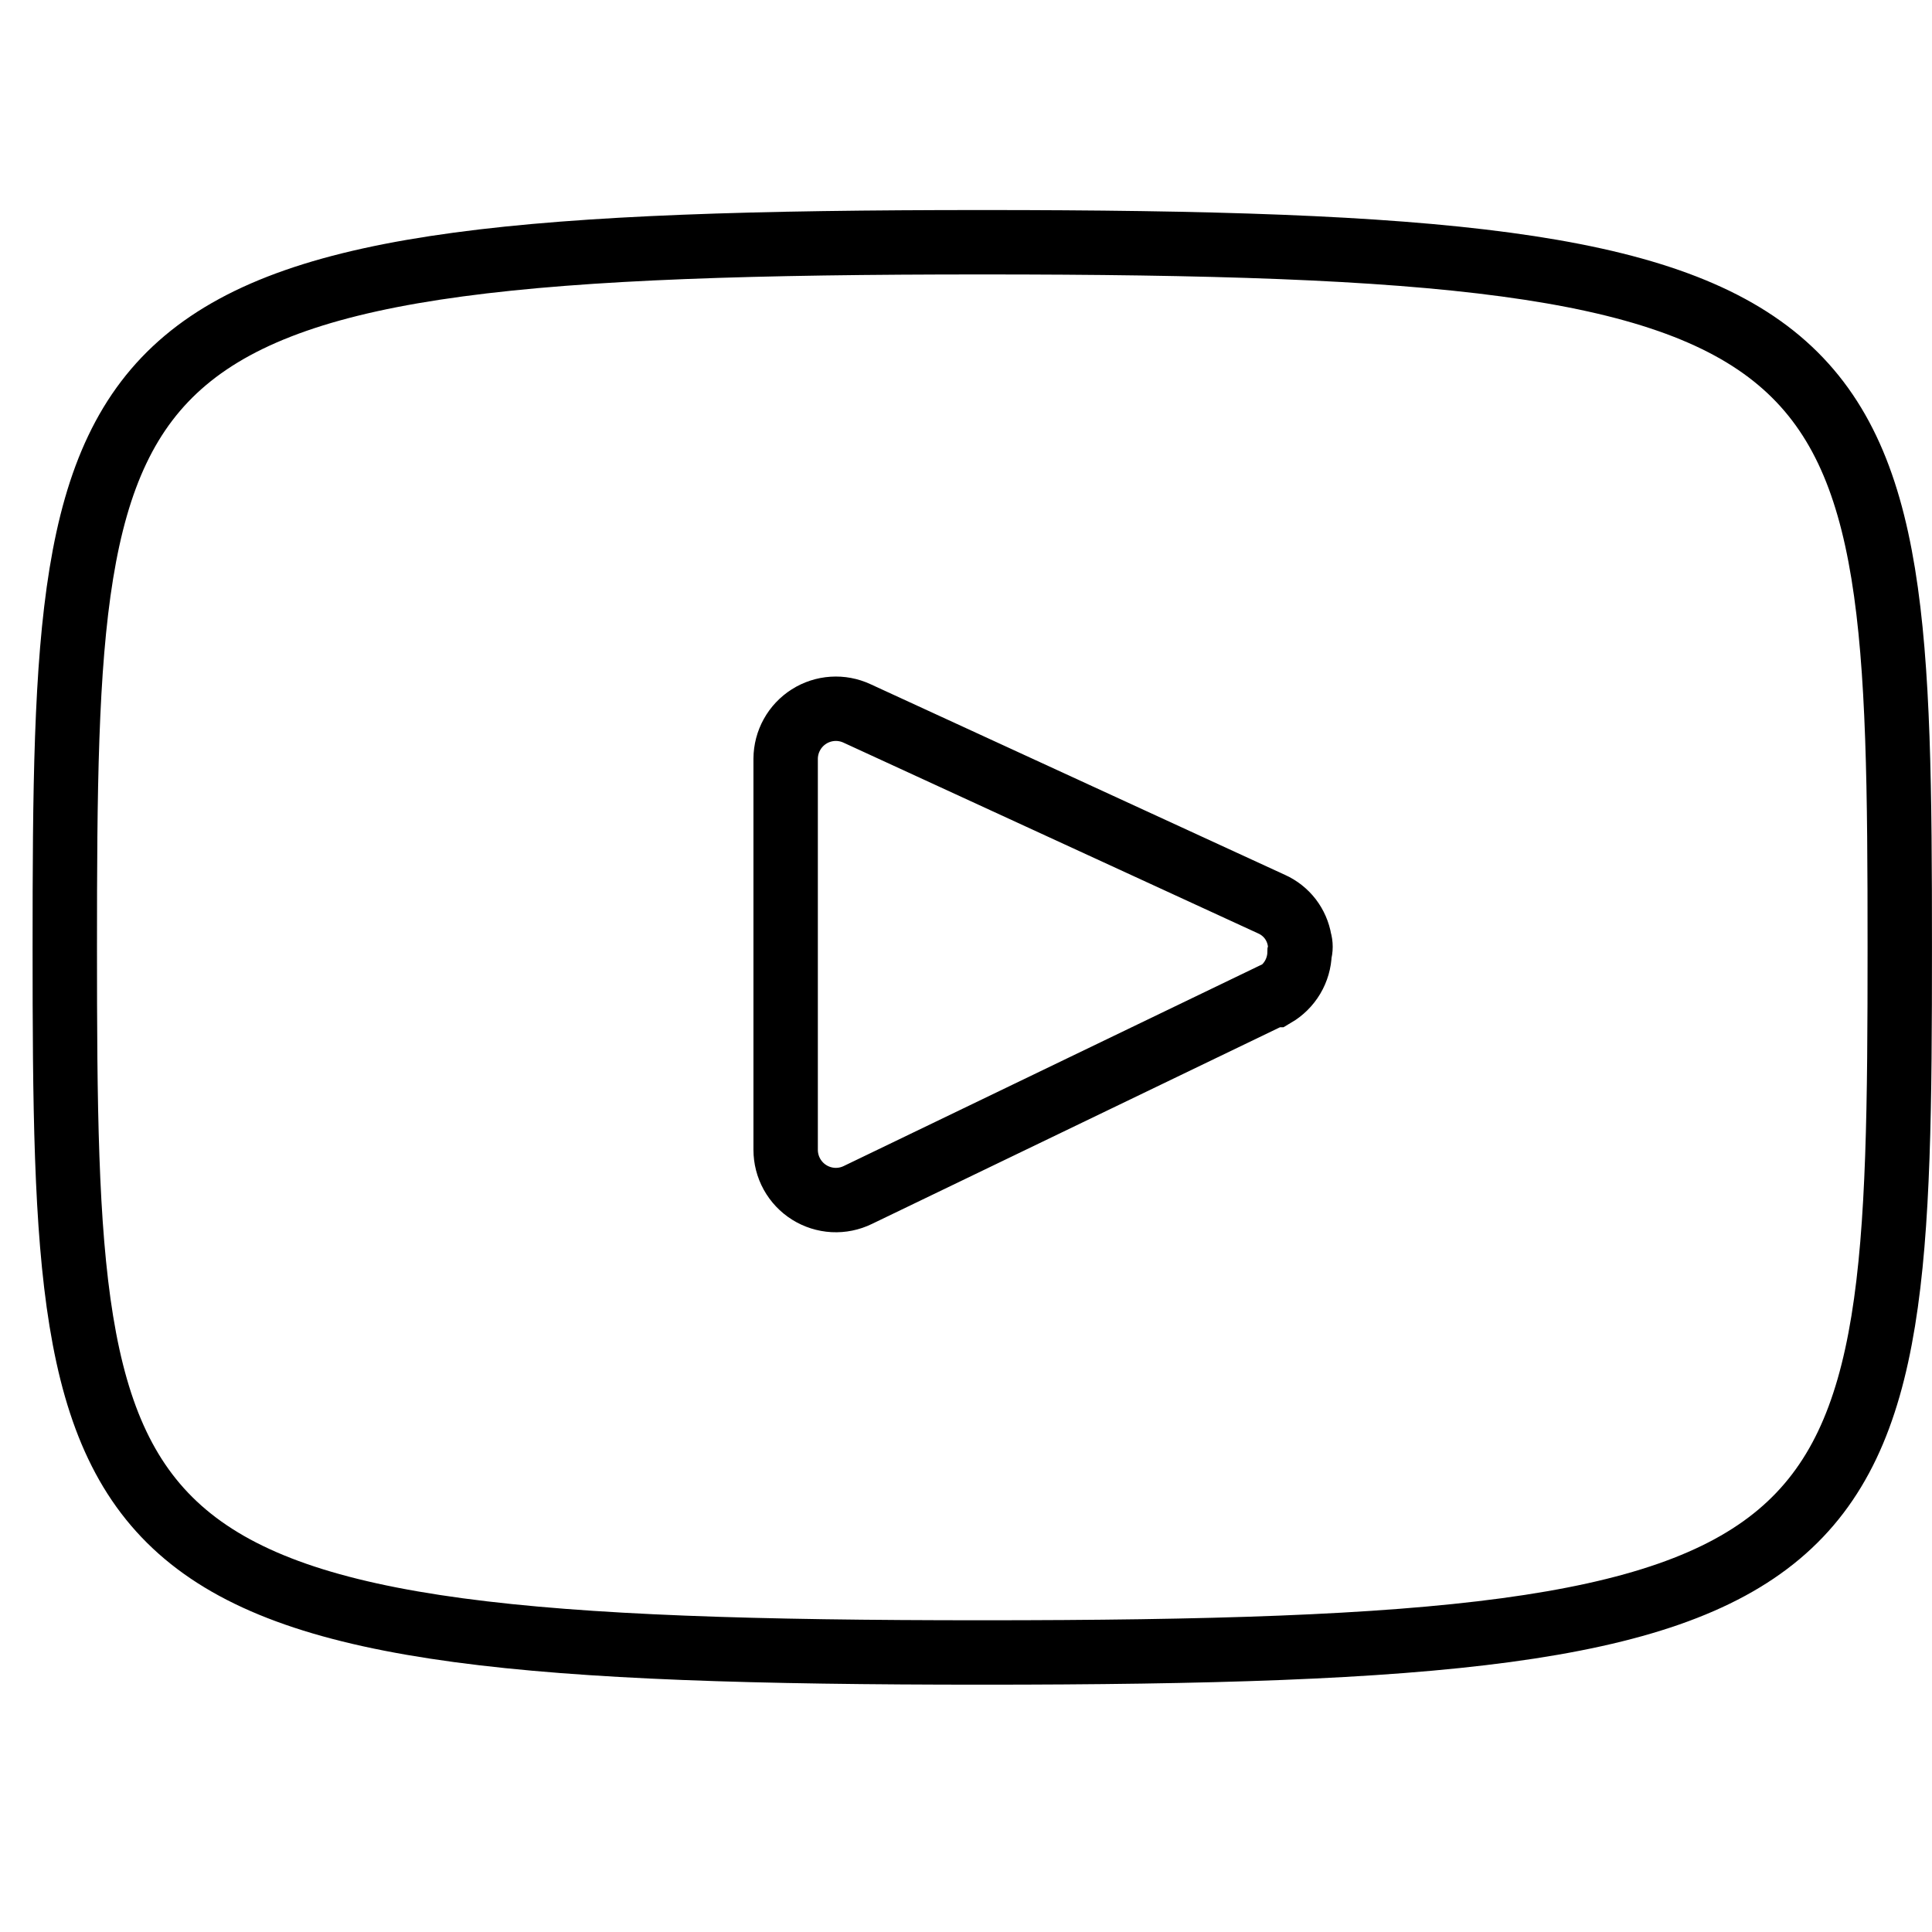 <svg width="60" height="60" viewBox="0 0 60 60" fill="none" xmlns="http://www.w3.org/2000/svg">
<path d="M40.426 7.203C40.445 7.336 40.445 7.47 40.426 7.602C40.464 7.472 40.464 7.333 40.426 7.203Z" fill="black"/>
<path d="M30.505 7.523C2.501 7.523 2.012 10.009 2.012 29.421C2.012 48.833 2.501 51.319 30.505 51.319C58.509 51.319 58.999 48.82 58.999 29.421C58.999 10.022 58.509 7.523 30.505 7.523ZM39.522 30.903L26.641 37.111C26.403 37.227 26.14 37.281 25.875 37.267C25.611 37.252 25.355 37.171 25.131 37.031C24.907 36.891 24.722 36.695 24.594 36.464C24.466 36.232 24.399 35.972 24.399 35.707V23.56C24.401 23.299 24.468 23.043 24.595 22.814C24.721 22.586 24.903 22.393 25.124 22.253C25.344 22.113 25.596 22.031 25.857 22.014C26.118 21.997 26.378 22.046 26.615 22.156L39.496 28.082C39.721 28.184 39.917 28.339 40.068 28.534C40.218 28.73 40.318 28.959 40.359 29.202C40.398 29.333 40.398 29.471 40.359 29.602C40.352 29.866 40.277 30.125 40.142 30.352C40.006 30.58 39.815 30.769 39.587 30.903H39.522Z" stroke="black" stroke-width="2"/>
</svg>
